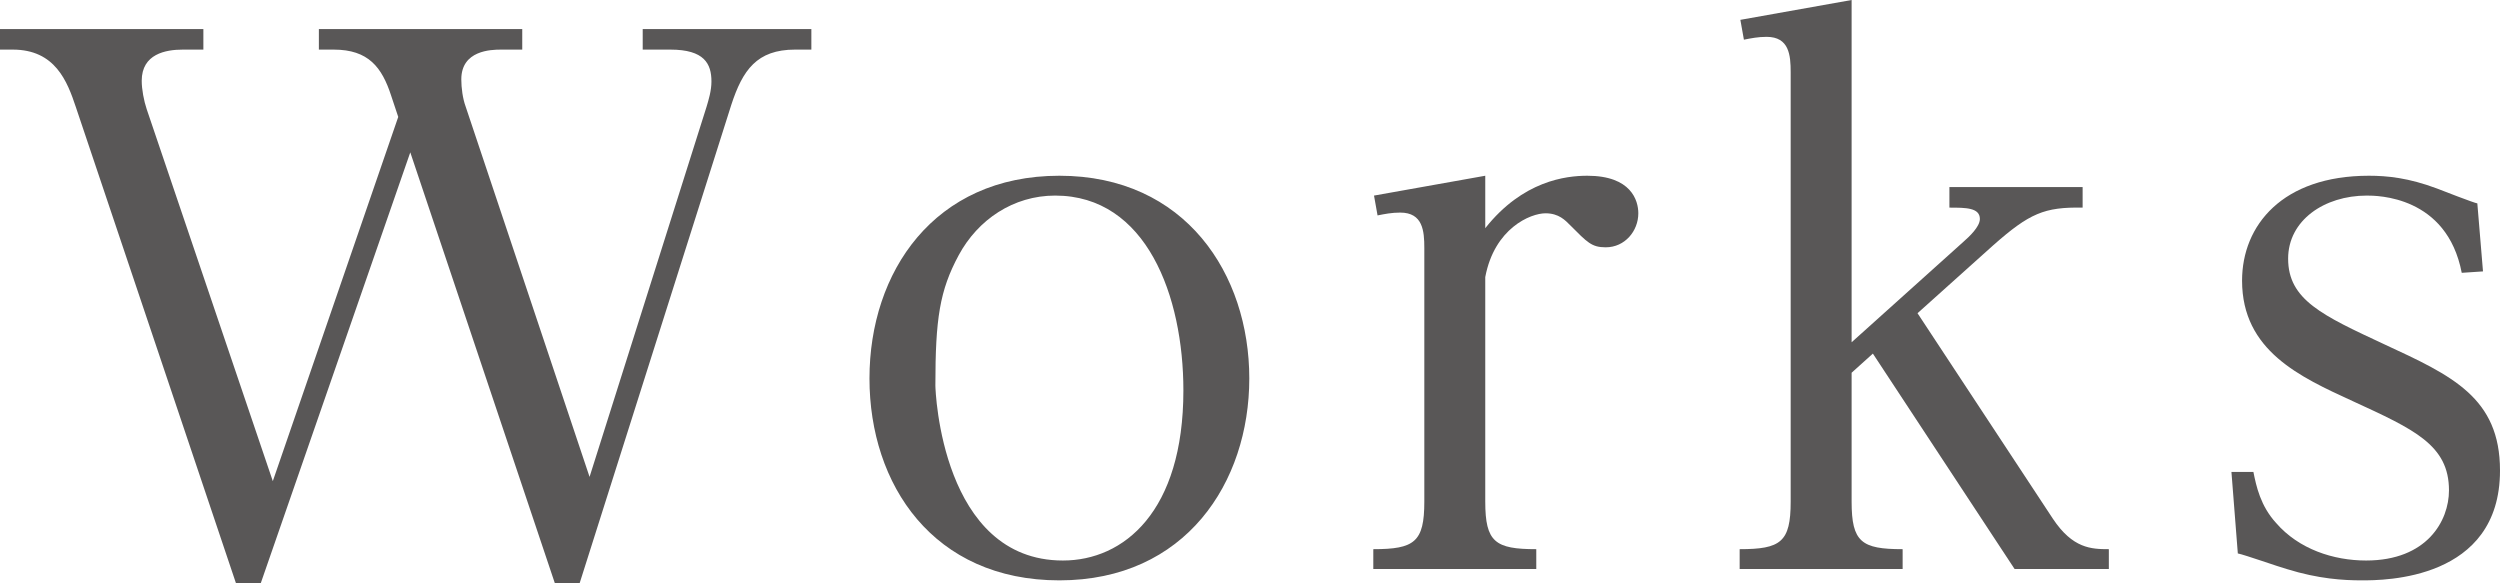 <?xml version="1.0" encoding="UTF-8"?><svg id="_レイヤー_2" xmlns="http://www.w3.org/2000/svg" viewBox="0 0 282.24 65.84"><defs><style>.cls-1{fill:#595757;}</style></defs><g id="_レイヤー_2-2"><path class="cls-1" d="M44.16,10.8c-1.04-3.2-2.56-5.2-6.48-5.2h-1.68v-2.32h22.96v2.32h-2.4c-1.12,0-4.48.08-4.48,3.36,0,.96.16,2.16.48,3.04l14,41.84,13.2-41.76c.24-.8.56-1.84.56-2.88,0-2-.8-3.6-4.64-3.6h-3.12v-2.32h19.04v2.32h-1.84c-4.32,0-5.92,2.32-7.2,6.24l-17.12,54h-2.8l-16.32-48.64-16.88,48.64h-2.8L8.56,12.08c-.96-2.88-2.32-6.48-7.12-6.48H0v-2.32h22.96v2.32h-2.32c-1.92,0-4.64.48-4.64,3.52,0,.96.24,2.24.56,3.2l14.24,42,14.16-41.12-.8-2.4Z"/><path class="cls-1" d="M119.6,19.84c14.24,0,21.44,11.12,21.44,22.88s-7.2,22.8-21.44,22.8-21.44-10.8-21.44-22.8,7.28-22.88,21.44-22.88ZM120,63.28c6.88,0,13.6-5.52,13.6-19.2,0-10.64-4.16-22-14.48-22-4.72,0-8.72,2.72-10.88,6.72-2.16,4-2.64,7.2-2.64,14.72,0,.64.72,19.76,14.4,19.76Z"/><path class="cls-1" d="M167.68,56.64c0,4.56,1.12,5.36,5.76,5.36v2.24h-18.4v-2.24c4.64,0,5.76-.8,5.76-5.36v-28.64c0-1.92-.16-4-2.72-4-.96,0-1.76.16-2.56.32l-.4-2.24,12.56-2.24v5.92c4.24-5.36,9.12-5.92,11.52-5.92,4.96,0,5.76,2.8,5.76,4.24,0,2-1.52,3.84-3.68,3.84-1.6,0-2.08-.56-4-2.48-.56-.56-1.28-1.36-2.8-1.36-1.68,0-5.76,1.68-6.8,7.2v25.36Z"/><path class="cls-1" d="M231.76,58.56c2.24,3.36,4.32,3.44,6.32,3.44v2.24h-10.64l-16-24.32-2.4,2.16v14.56c0,4.56,1.12,5.36,5.76,5.36v2.24h-18.4v-2.24c4.64,0,5.76-.8,5.76-5.36V8.16c0-1.92-.16-4-2.72-4-.96,0-1.76.16-2.56.32l-.4-2.24,12.56-2.24v38.64l12.64-11.36c.64-.56,1.84-1.68,1.84-2.56,0-1.28-1.6-1.28-3.44-1.28v-2.32h15.04v2.32c-4.32-.08-6,.64-10.08,4.24l-8.56,7.68,15.28,23.2Z"/><path class="cls-1" d="M251.92,53.28h2.48c.32,1.6.8,3.84,2.56,5.76,2.56,2.96,6.48,4.24,10.16,4.24,6.88,0,9.36-4.48,9.36-7.92,0-5.12-3.92-6.88-10.88-10.08-5.92-2.72-12.48-5.68-12.48-13.6,0-6.24,4.56-11.84,14.32-11.84,2.08,0,4.48.24,7.68,1.44.4.16,4.32,1.68,4.56,1.68l.64,7.68-2.4.16c-1.68-8.72-9.6-8.72-10.72-8.72-4.8,0-8.88,2.8-8.88,7.12,0,4.64,3.84,6.4,10.88,9.68,7.6,3.52,13.04,6,13.04,14.24,0,12.4-13.12,12.4-15.6,12.4-2.08,0-4.88-.16-8.48-1.28-.88-.24-4.72-1.6-5.52-1.76l-.72-9.2Z"/></g></svg>